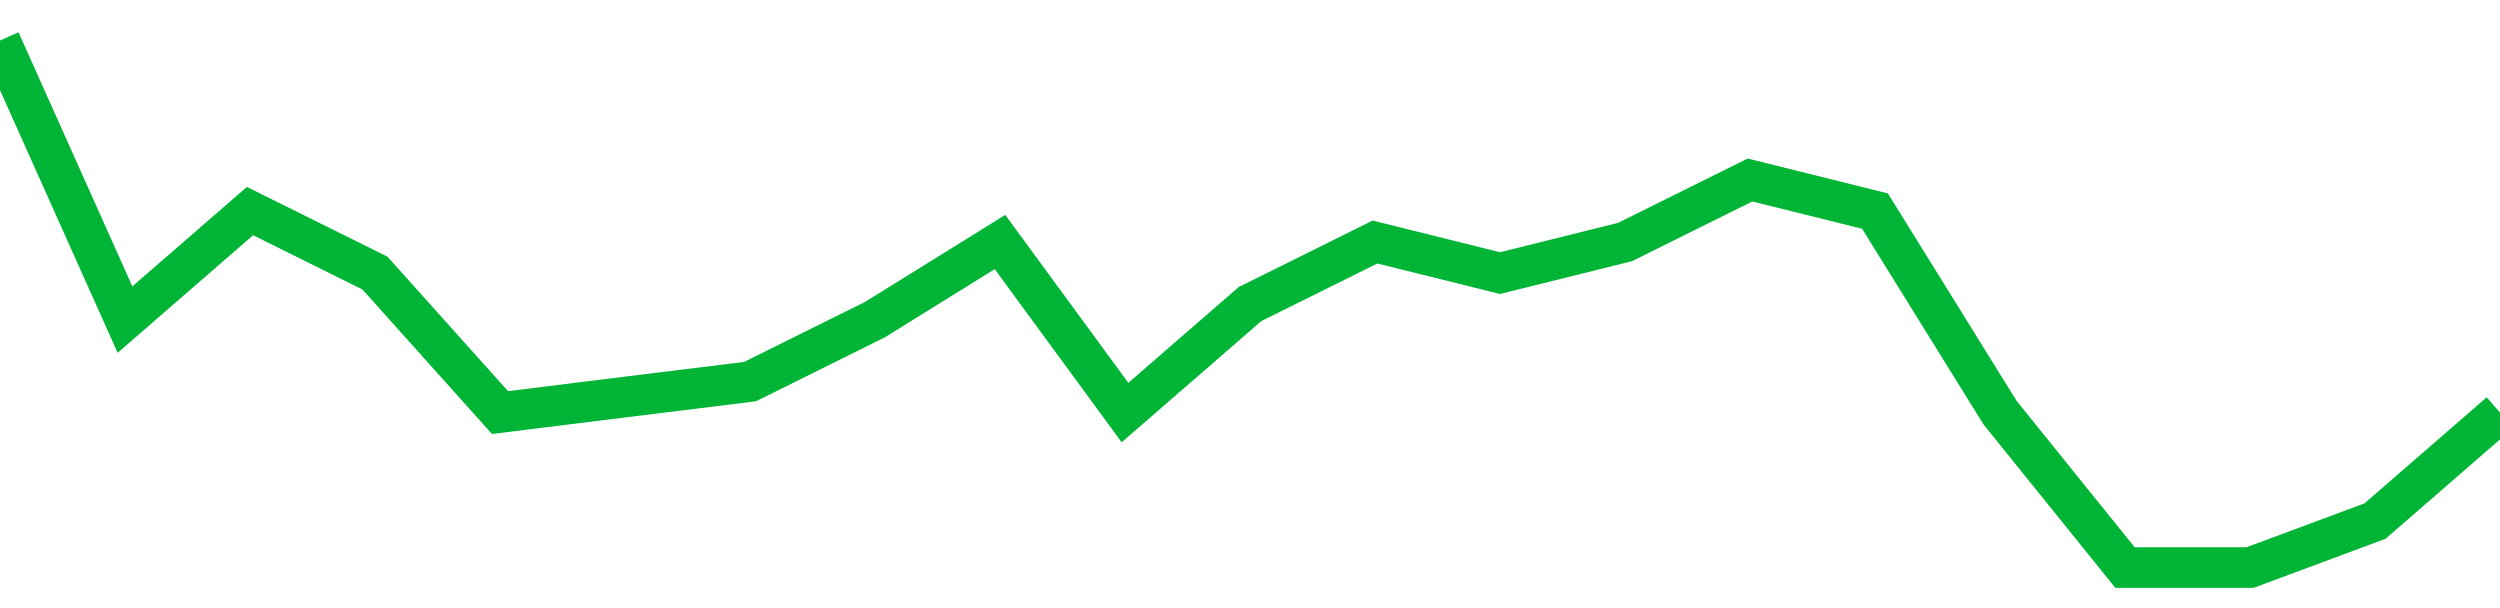<!-- Generated with https://github.com/jxxe/sparkline/ --><svg viewBox="0 0 185 45" class="sparkline" xmlns="http://www.w3.org/2000/svg"><path class="sparkline--fill" d="M 0 3 L 0 3 L 9.25 23.65 L 18.5 15.62 L 27.75 20.21 L 37 30.53 L 46.25 29.38 L 55.5 28.24 L 64.75 23.65 L 74 17.91 L 83.25 30.53 L 92.5 22.5 L 101.75 17.91 L 111 20.21 L 120.25 17.91 L 129.5 13.32 L 138.75 15.62 L 148 30.53 L 157.25 42 L 166.5 42 L 175.75 38.56 L 185 30.53 V 45 L 0 45 Z" stroke="none" fill="none" ></path><path class="sparkline--line" d="M 0 3 L 0 3 L 9.25 23.65 L 18.5 15.62 L 27.75 20.21 L 37 30.53 L 46.25 29.38 L 55.5 28.24 L 64.75 23.65 L 74 17.91 L 83.25 30.53 L 92.5 22.5 L 101.75 17.91 L 111 20.21 L 120.25 17.91 L 129.5 13.32 L 138.75 15.62 L 148 30.53 L 157.25 42 L 166.5 42 L 175.75 38.56 L 185 30.53" fill="none" stroke-width="3" stroke="#00B436" ></path></svg>